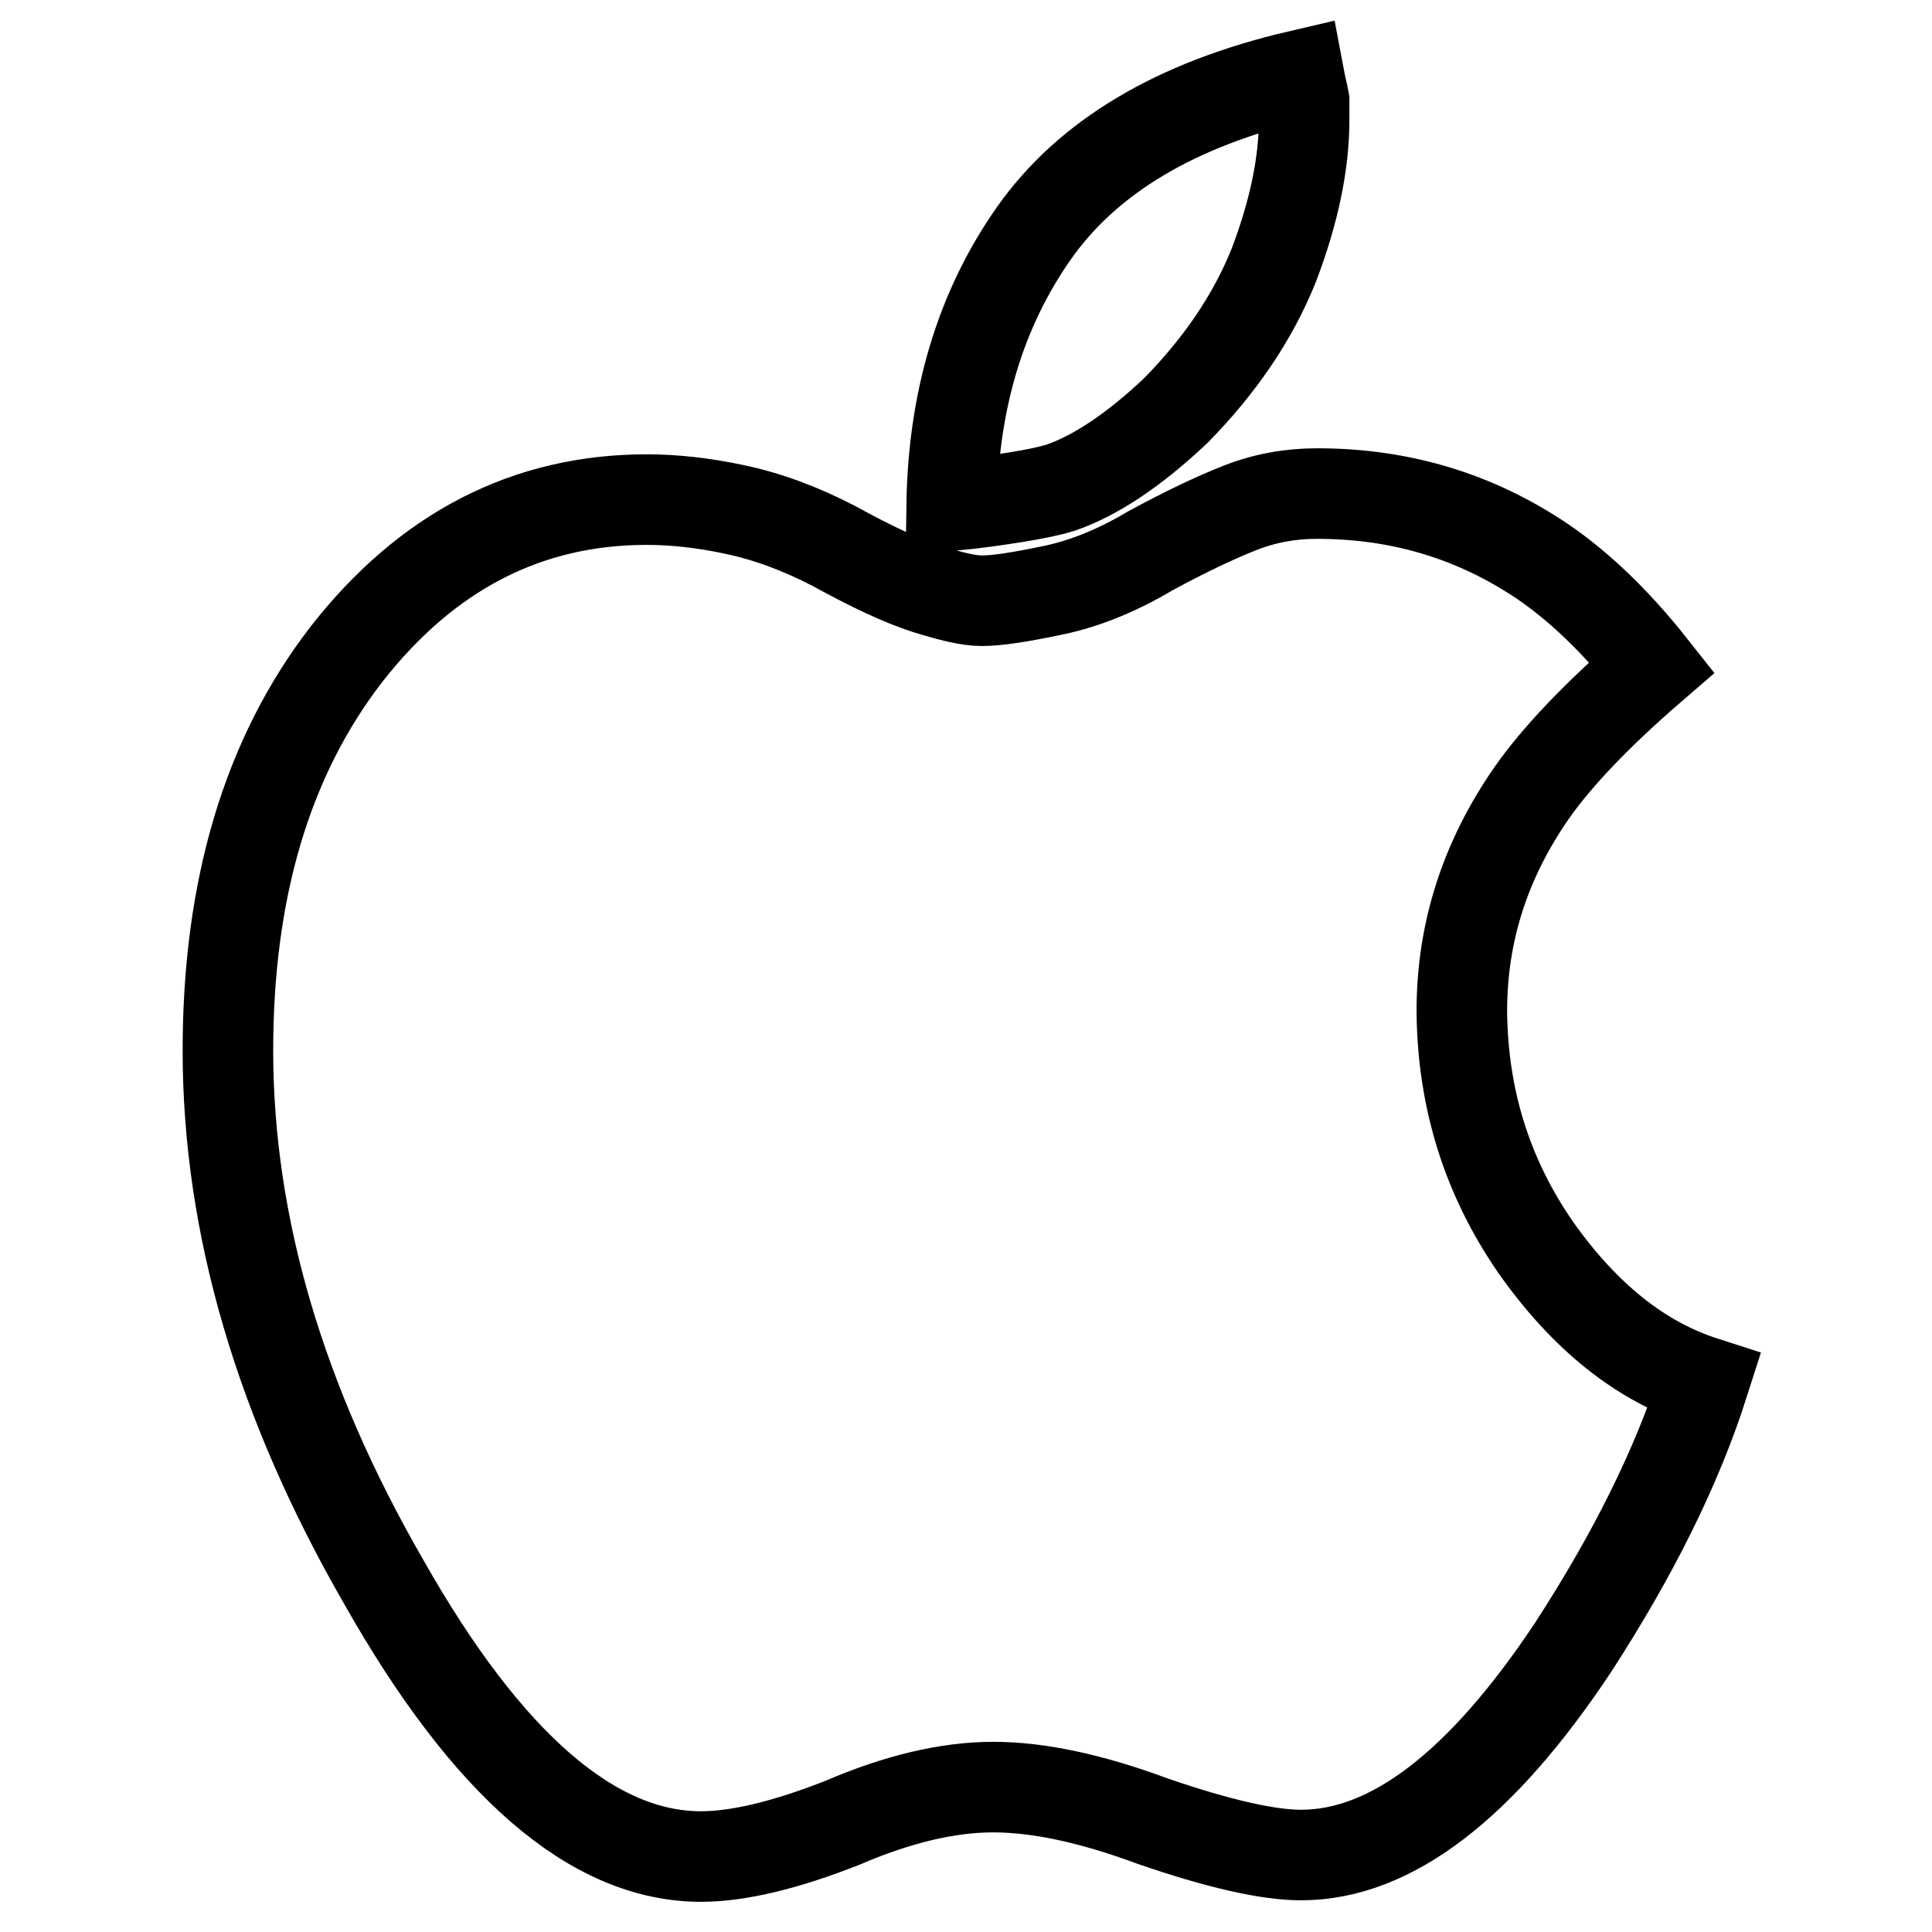 <?xml version="1.0" encoding="utf-8"?>
<!-- Svg Vector Icons : http://www.onlinewebfonts.com/icon -->
<!DOCTYPE svg PUBLIC "-//W3C//DTD SVG 1.1//EN" "http://www.w3.org/Graphics/SVG/1.1/DTD/svg11.dtd">
<svg version="1.1" xmlns="http://www.w3.org/2000/svg" xmlns:xlink="http://www.w3.org/1999/xlink" x="0px" y="0px" viewBox="0 0 256 256" enable-background="new 0 0 256 256" xml:space="preserve">
<g> <path stroke-width="12" fill-opacity="0" stroke="#000000"  d="M203.5,165.3c6.5,9.2,13.9,15.1,22.3,17.8c-3.6,11.3-9.4,22.9-17.3,35.1c-12.2,18.4-24.2,27.6-36.1,27.6 c-4.4,0-11-1.5-19.7-4.5c-8.1-3-15.1-4.5-21.1-4.5c-6,0-12.7,1.6-19.9,4.7c-7.6,3-13.9,4.5-18.8,4.5c-14.3,0-28.3-12.1-42-36.3 c-13.8-23.9-20.7-47.4-20.7-70.5c0-21.4,5.2-38.9,15.7-52.5C56.6,73,69.9,66.2,85.7,66.2c3.5,0,7.4,0.4,11.6,1.3 c4.3,0.9,8.7,2.5,13.3,4.9c4.9,2.7,9,4.6,12.1,5.6c3.2,1,5.6,1.6,7.4,1.6c2.1,0,5.2-0.5,9.5-1.4c4.3-0.9,8.6-2.7,12.8-5.2 c4.6-2.5,8.6-4.4,11.9-5.7c3.3-1.3,6.7-1.9,10.2-1.9c11.1,0,21,3,29.9,9c4.7,3.2,9.6,7.8,14.5,14c-7.3,6.3-12.6,11.9-15.9,16.6 c-6.2,8.9-9.3,18.5-9.3,29C193.8,145.5,197,155.9,203.5,165.3L203.5,165.3z M155.8,54.4c-5.5,5.2-10.6,8.6-15.2,10.2 c-1.6,0.5-3.6,0.9-6.1,1.3c-2.5,0.4-5.3,0.8-8.4,1.1c0.2-13.9,3.8-26,10.9-36.1c7.1-10.1,18.8-17.1,35.1-20.9 c0.3,1.6,0.6,2.7,0.7,3.3v2.6c0,5.7-1.3,12.1-4,19.2C166,42.1,161.6,48.5,155.8,54.4z"/></g>
</svg>